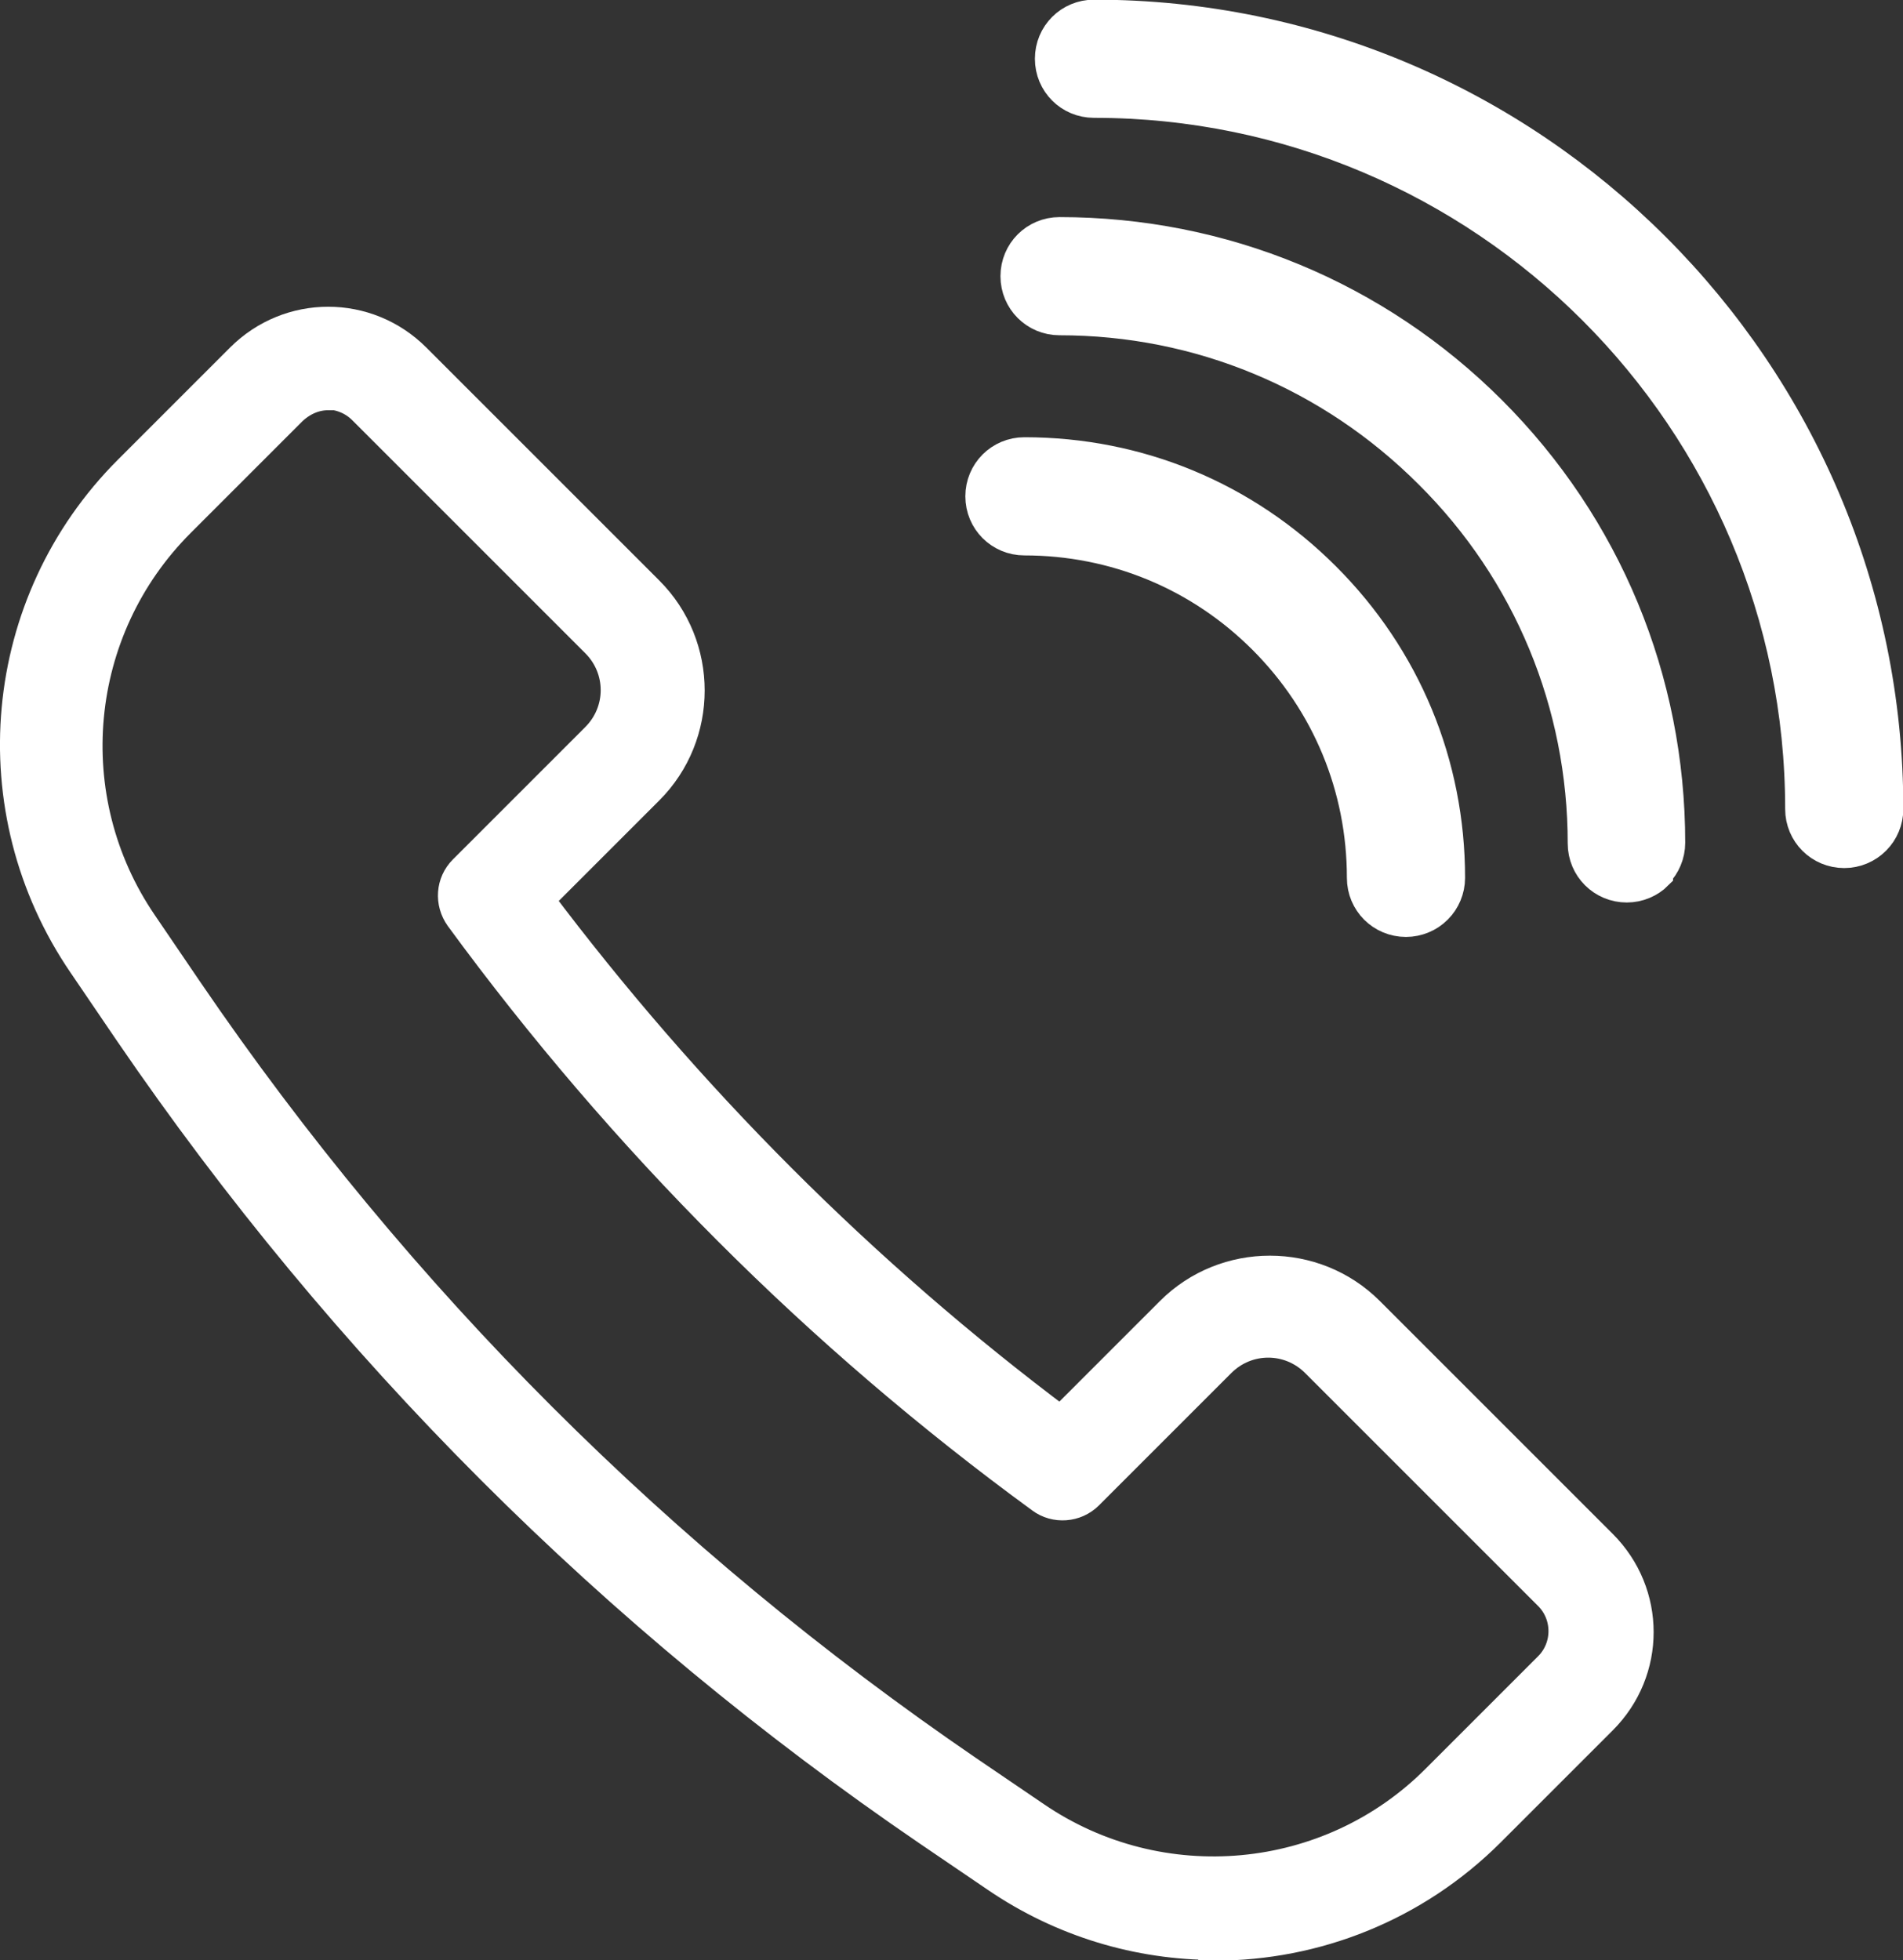 <?xml version="1.0" encoding="UTF-8"?>
<svg id="_レイヤー_2" data-name="レイヤー 2" xmlns="http://www.w3.org/2000/svg" viewBox="0 0 28.18 29.03">
  <rect x="0" y="0" width="28.18" height="29.03" fill="#333333" stroke="none"/>
  <defs>
    <style>
      .cls-1 {
        fill: #fff;
        stroke: #fff;
        stroke-miterlimit: 10;
        stroke-width: .49px;
      }
    </style>
  </defs>
  <g id="_ガイド" data-name="ガイド">
    <g>
      <path class="cls-1" d="M17.99,28.78c-1.12,0-2.25-.33-3.23-1l-1-.68c-4.66-3.18-8.64-7.16-11.83-11.83l-.68-1C-.31,11.99-.03,8.93,1.92,6.98l1.66-1.66c.71-.71,1.85-.71,2.56,0l3.45,3.45c.8.8.8,2.11,0,2.91l-1.64,1.64c2.21,2.94,4.81,5.55,7.76,7.76l1.64-1.64c.8-.8,2.11-.8,2.91,0l3.45,3.45c.71.71.71,1.85,0,2.56l-1.66,1.66c-1.11,1.11-2.58,1.68-4.06,1.68ZM4.86,5.83c-.2,0-.39.08-.55.23l-1.66,1.66c-1.6,1.6-1.83,4.11-.56,5.97l.68,1c3.11,4.56,7,8.44,11.55,11.55l1,.68c1.86,1.27,4.38,1.04,5.97-.56l1.66-1.66c.3-.3.3-.79,0-1.09l-3.45-3.45c-.4-.4-1.04-.4-1.44,0l-1.96,1.96c-.18.18-.47.2-.67.05-3.3-2.41-6.19-5.31-8.6-8.6-.15-.21-.13-.49.05-.67l1.96-1.96c.4-.4.4-1.04,0-1.44l-3.45-3.45c-.15-.15-.35-.23-.55-.23Z"/>
      <path class="cls-1" d="M21.26,13.45c-.11.11-.27.18-.44.18-.35,0-.63-.28-.63-.63,0-1.34-.52-2.6-1.47-3.55-.95-.95-2.21-1.47-3.55-1.47-.35,0-.63-.28-.63-.63,0-.35.28-.63.63-.63,1.68,0,3.25.65,4.44,1.84,1.19,1.19,1.84,2.76,1.84,4.44,0,.17-.07.33-.18.44Z"/>
      <path class="cls-1" d="M27.75,12.43c-.11.11-.27.18-.44.18-.35,0-.63-.28-.63-.63,0-5.78-4.7-10.48-10.48-10.48-.35,0-.63-.28-.63-.63,0-.35.28-.63.63-.63,6.47,0,11.74,5.27,11.74,11.74,0,.17-.07.33-.18.44Z"/>
      <path class="cls-1" d="M24.53,12.94c-.11.11-.27.18-.44.18-.35,0-.63-.28-.63-.63,0-2.07-.81-4.03-2.28-5.49-1.47-1.47-3.42-2.28-5.49-2.28-.35,0-.63-.28-.63-.63,0-.35.28-.63.63-.63,2.41,0,4.68.94,6.38,2.64,1.7,1.7,2.64,3.97,2.64,6.38,0,.17-.07.33-.18.44Z"/>
    </g>
  </g>
</svg>